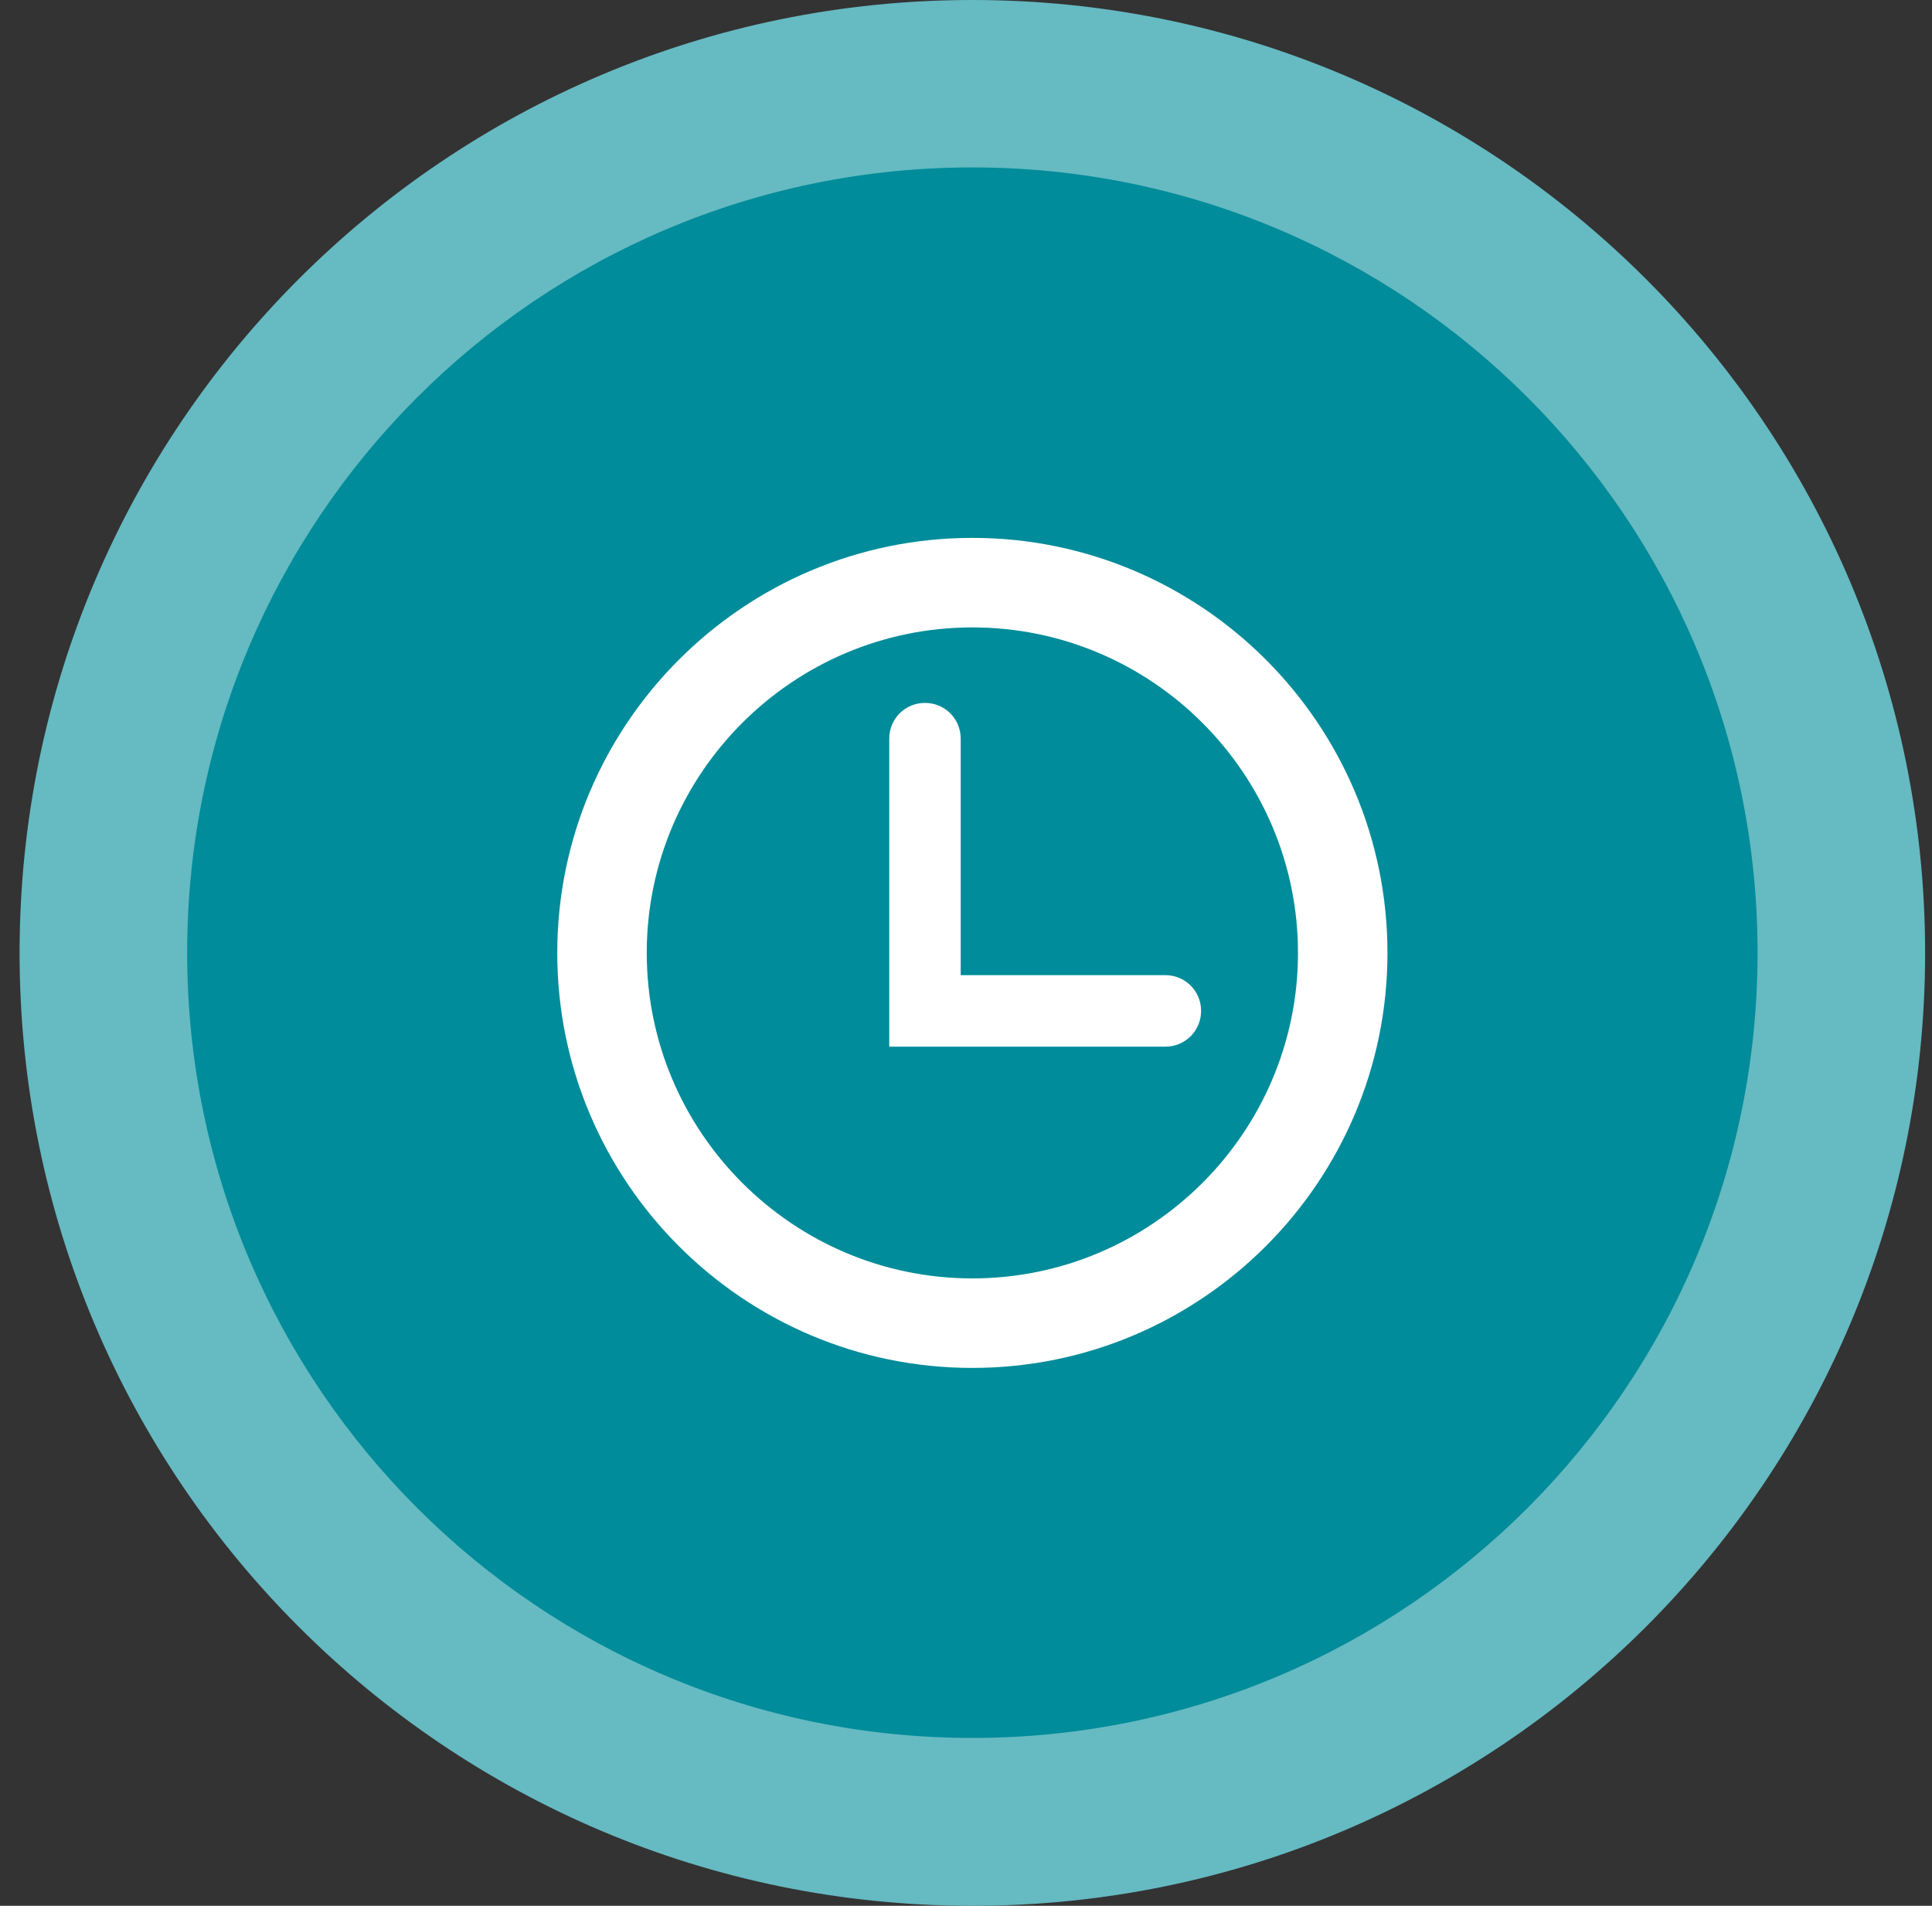 <svg width="73" height="72" viewBox="0 0 73 72" fill="none" xmlns="http://www.w3.org/2000/svg">
<rect x="0" y="0" width="73" height="72" fill="#333333" stroke="none"/>
<g id="Group">
<path id="Vector" d="M36.74 72C56.623 72 72.74 55.882 72.74 36C72.74 16.118 56.623 0 36.74 0C16.858 0 0.74 16.118 0.74 36C0.74 55.882 16.858 72 36.74 72Z" fill="#66BAC2"/>
<path id="Vector_2" d="M36.787 65.658C53.172 65.632 66.435 52.329 66.409 35.945C66.383 19.561 53.079 6.299 36.694 6.325C20.309 6.351 7.047 19.654 7.072 36.038C7.098 52.422 20.402 65.684 36.787 65.658Z" fill="#008C9A"/>
<g id="Group_2">
<path id="Vector_3" d="M36.74 20.321C28.098 20.321 21.056 27.355 21.056 36C21.056 44.645 28.088 51.679 36.74 51.679C45.393 51.679 52.425 44.645 52.425 36C52.425 27.355 45.393 20.321 36.74 20.321ZM36.74 48.297C29.959 48.297 24.437 42.774 24.437 36C24.437 29.226 29.959 23.703 36.74 23.703C43.522 23.703 49.044 29.226 49.044 36C49.044 42.774 43.522 48.297 36.74 48.297Z" fill="white"/>
<path id="Vector_4" d="M44.032 39.542H33.6V27.905C33.6 27.155 34.2 26.555 34.95 26.555C35.7 26.555 36.3 27.155 36.3 27.905V36.84H44.032C44.783 36.84 45.383 37.441 45.383 38.191C45.383 38.942 44.783 39.542 44.032 39.542Z" fill="white"/>
</g>
</g>
</svg>
